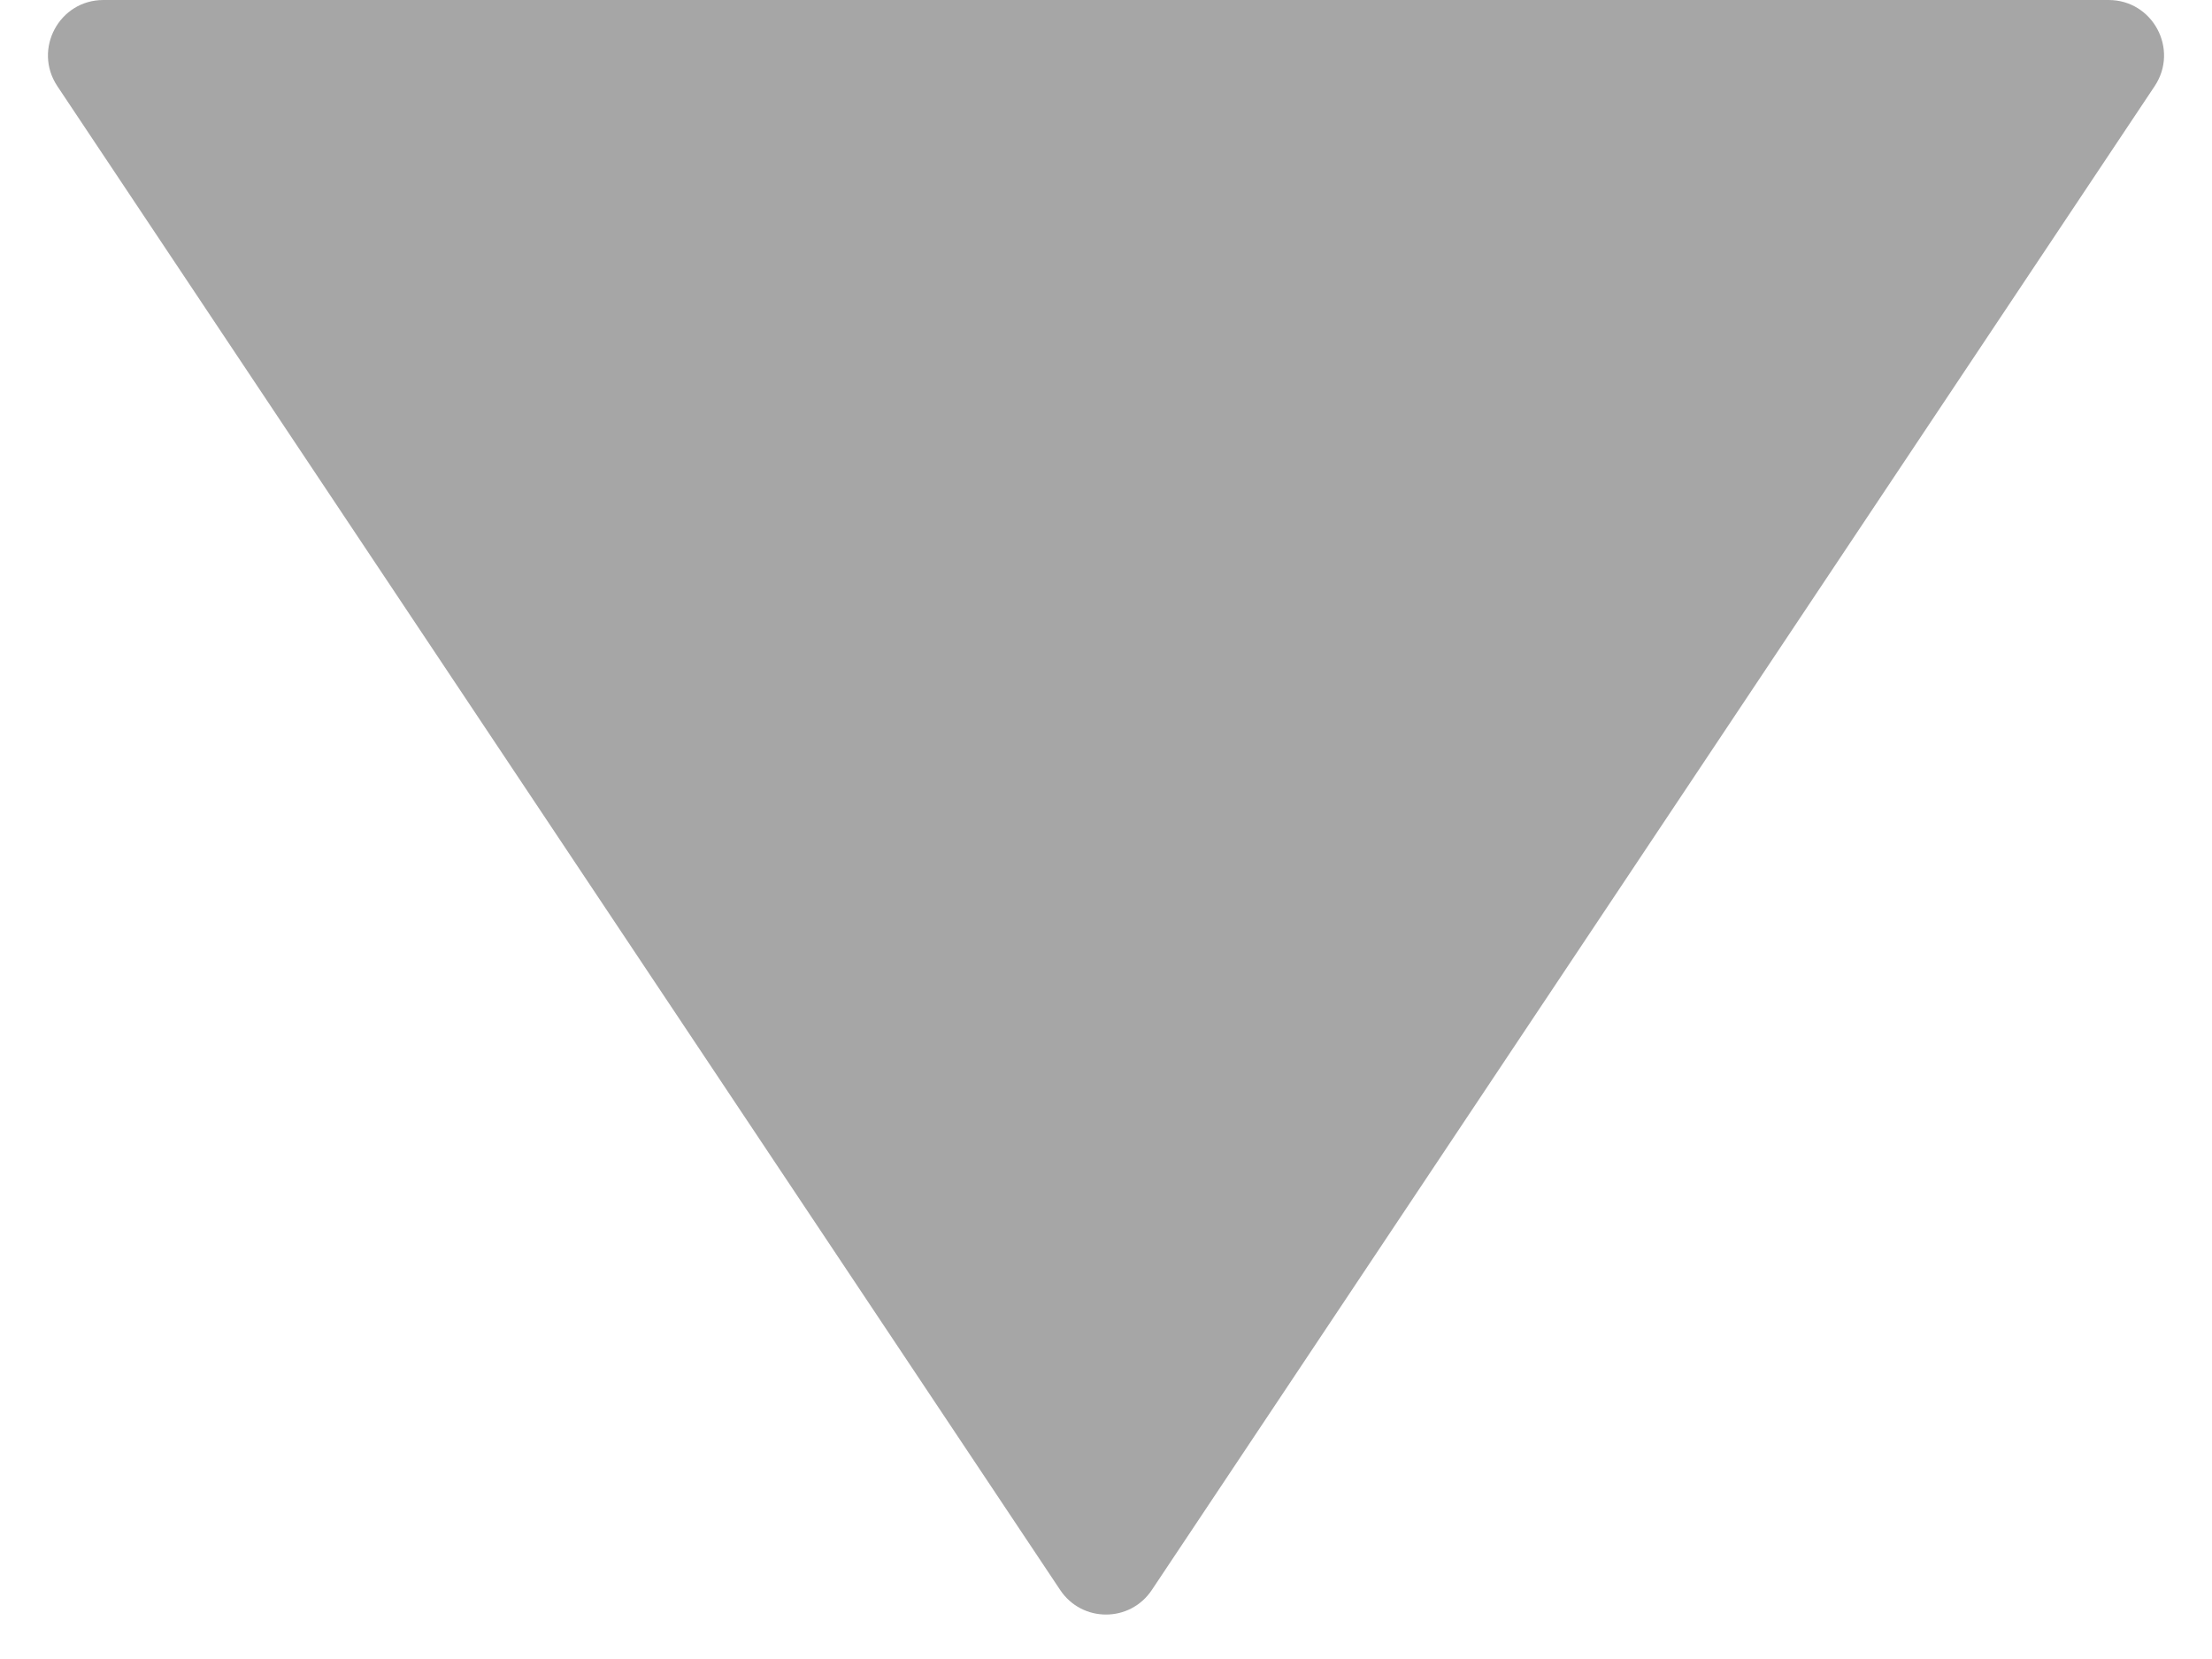 <svg width="8" height="6" viewBox="0 0 8 6" fill="none" xmlns="http://www.w3.org/2000/svg">
<path d="M7.626 0H0.374C0.214 0 0.119 0.178 0.207 0.311L3.834 5.75C3.913 5.869 4.087 5.869 4.166 5.75L7.793 0.311C7.881 0.178 7.786 0 7.626 0Z" fill="#A6A6A6"/>
</svg>
